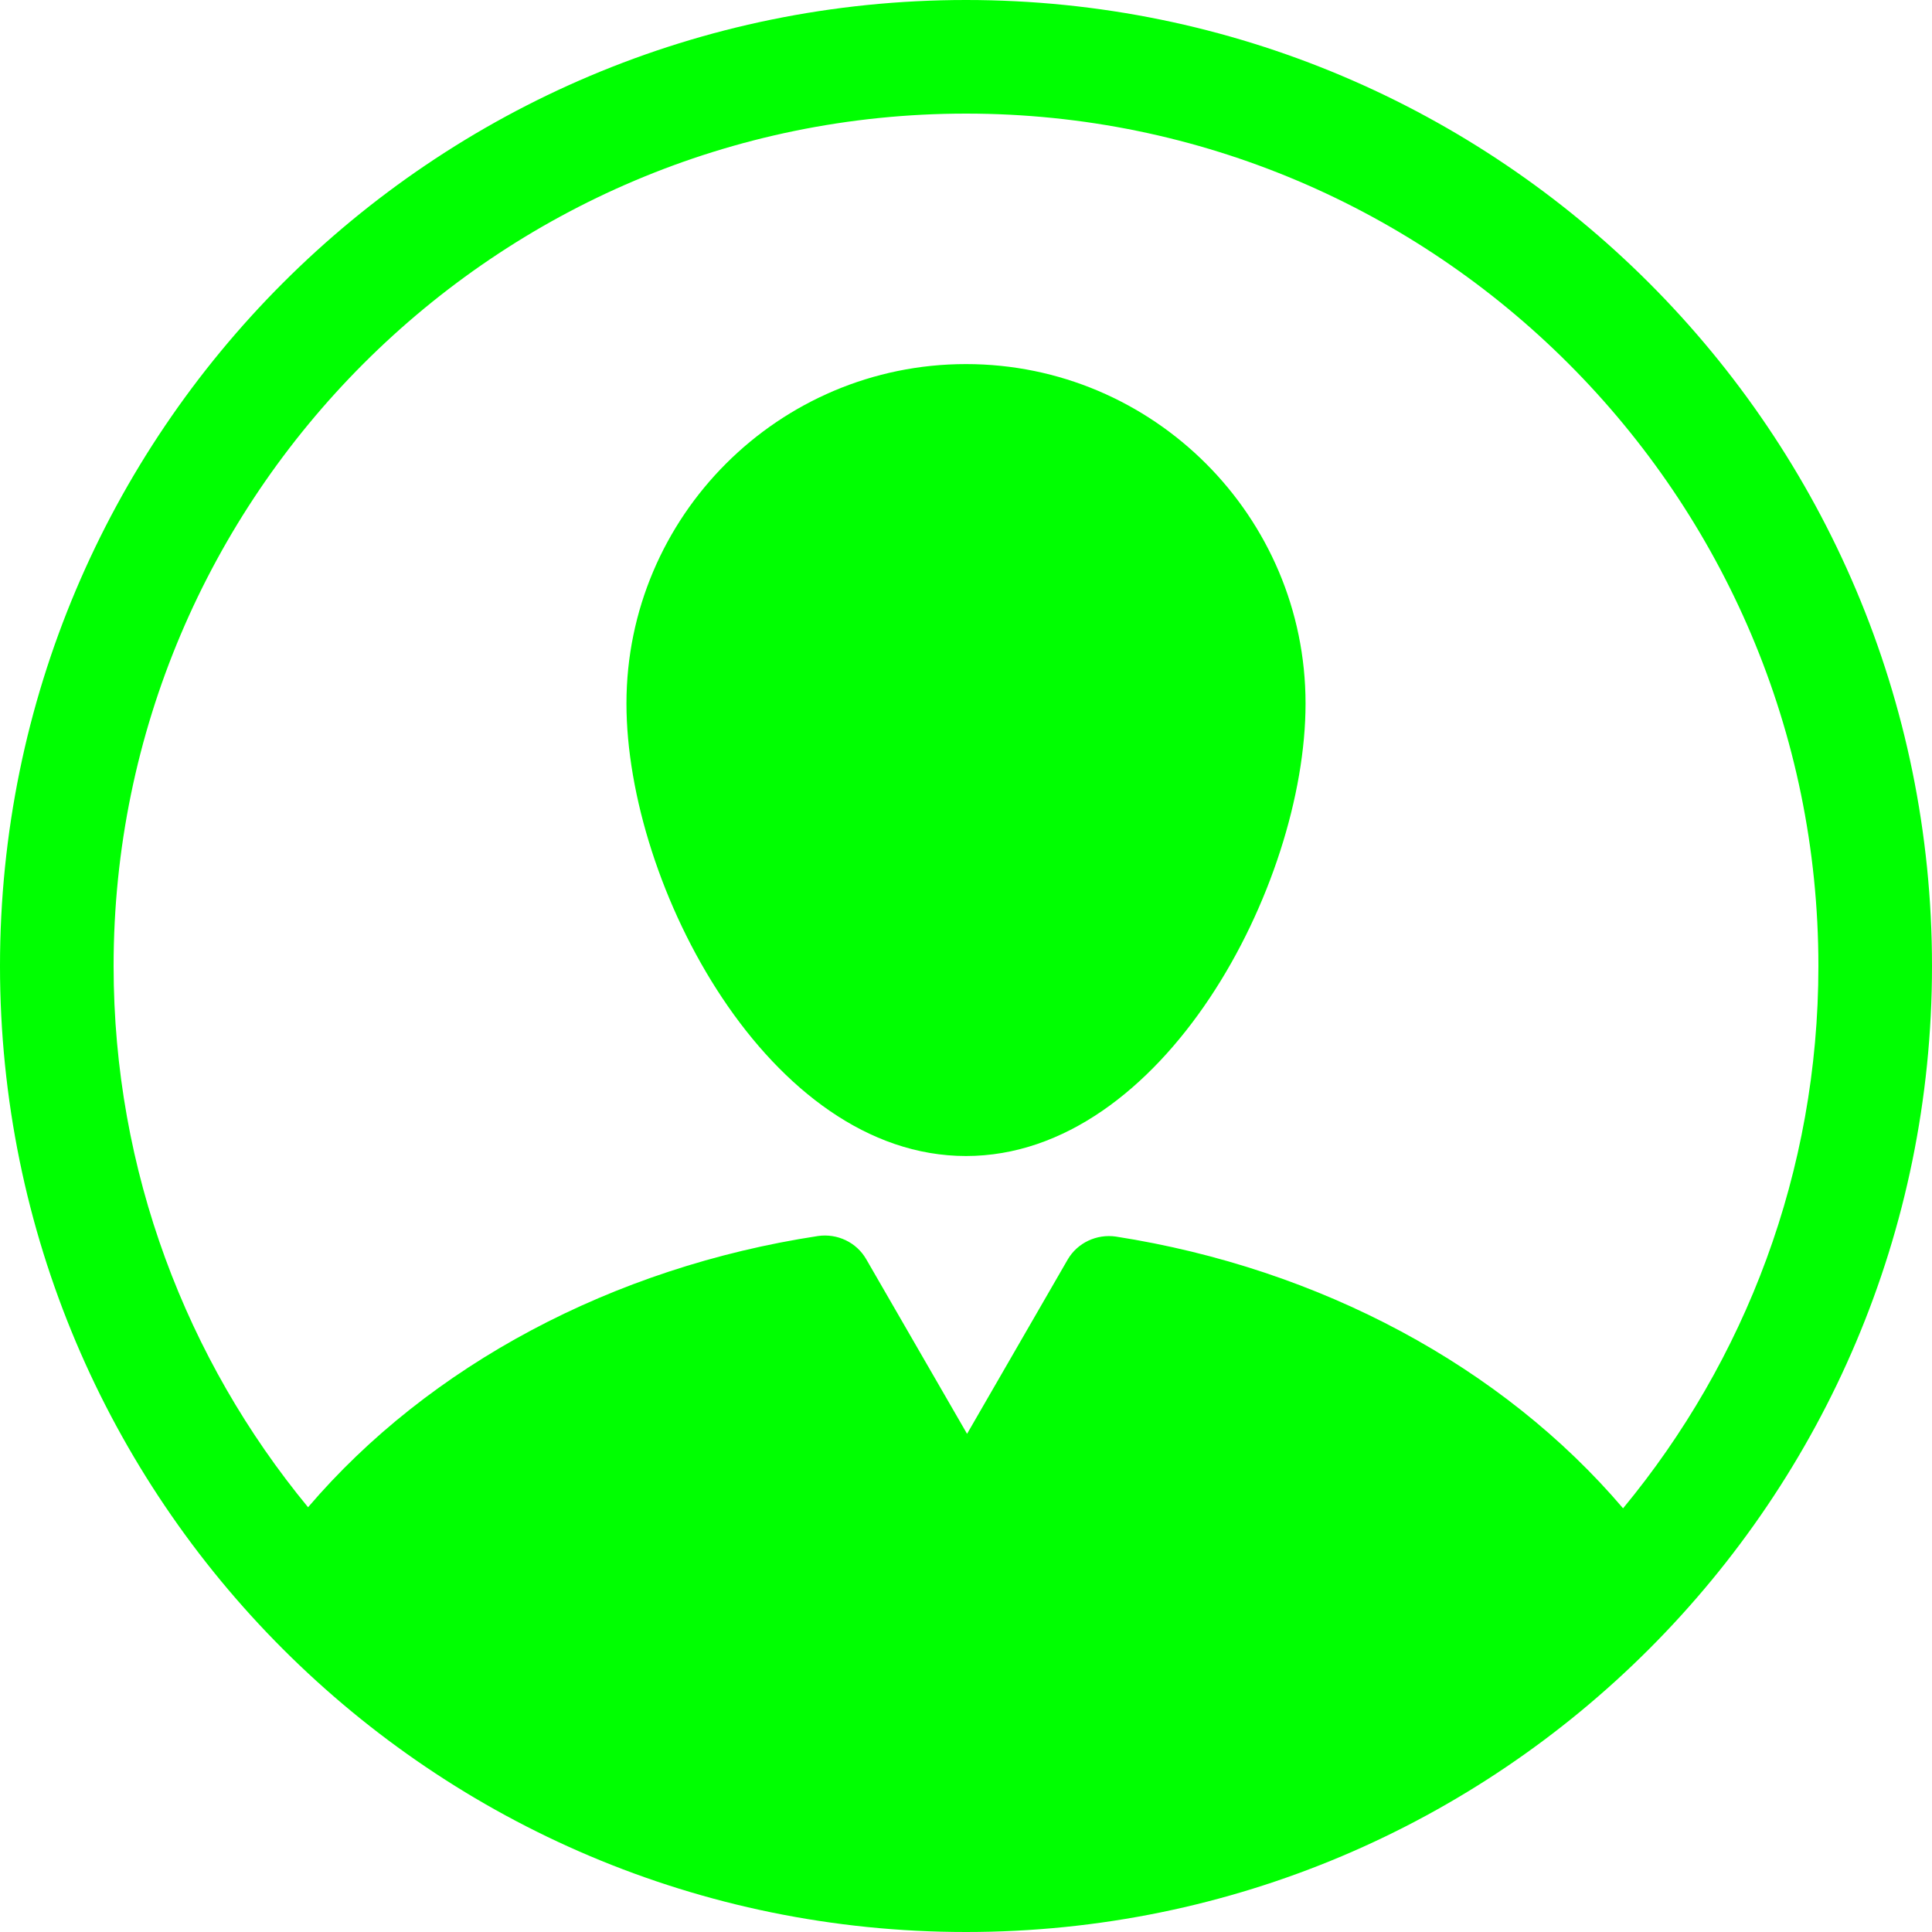 <svg width="20" height="20" viewBox="0 0 20 20" fill="none" xmlns="http://www.w3.org/2000/svg">
<path d="M10 11.967C12.039 11.967 13.515 9.169 13.515 7.283C13.515 5.345 11.938 3.769 10 3.769C8.062 3.769 6.485 5.345 6.485 7.283C6.485 9.169 7.961 11.967 10 11.967H10ZM10 0C4.477 0 0 4.477 0 10C0 15.523 4.477 20 10 20C15.523 20 20 15.523 20 10C20 4.477 15.523 0 10 0ZM18.824 10C18.824 12.131 18.064 14.088 16.802 15.614C15.554 14.148 13.666 13.131 11.552 12.801C11.353 12.772 11.153 12.865 11.052 13.04L10.011 14.843L8.967 13.035C8.866 12.86 8.668 12.767 8.469 12.795C6.344 13.119 4.444 14.134 3.189 15.603C1.932 14.078 1.176 12.126 1.176 10C1.176 5.135 5.135 1.176 10 1.176C14.865 1.176 18.824 5.135 18.824 10H18.824Z" fill="#00FF01"/>
</svg>
